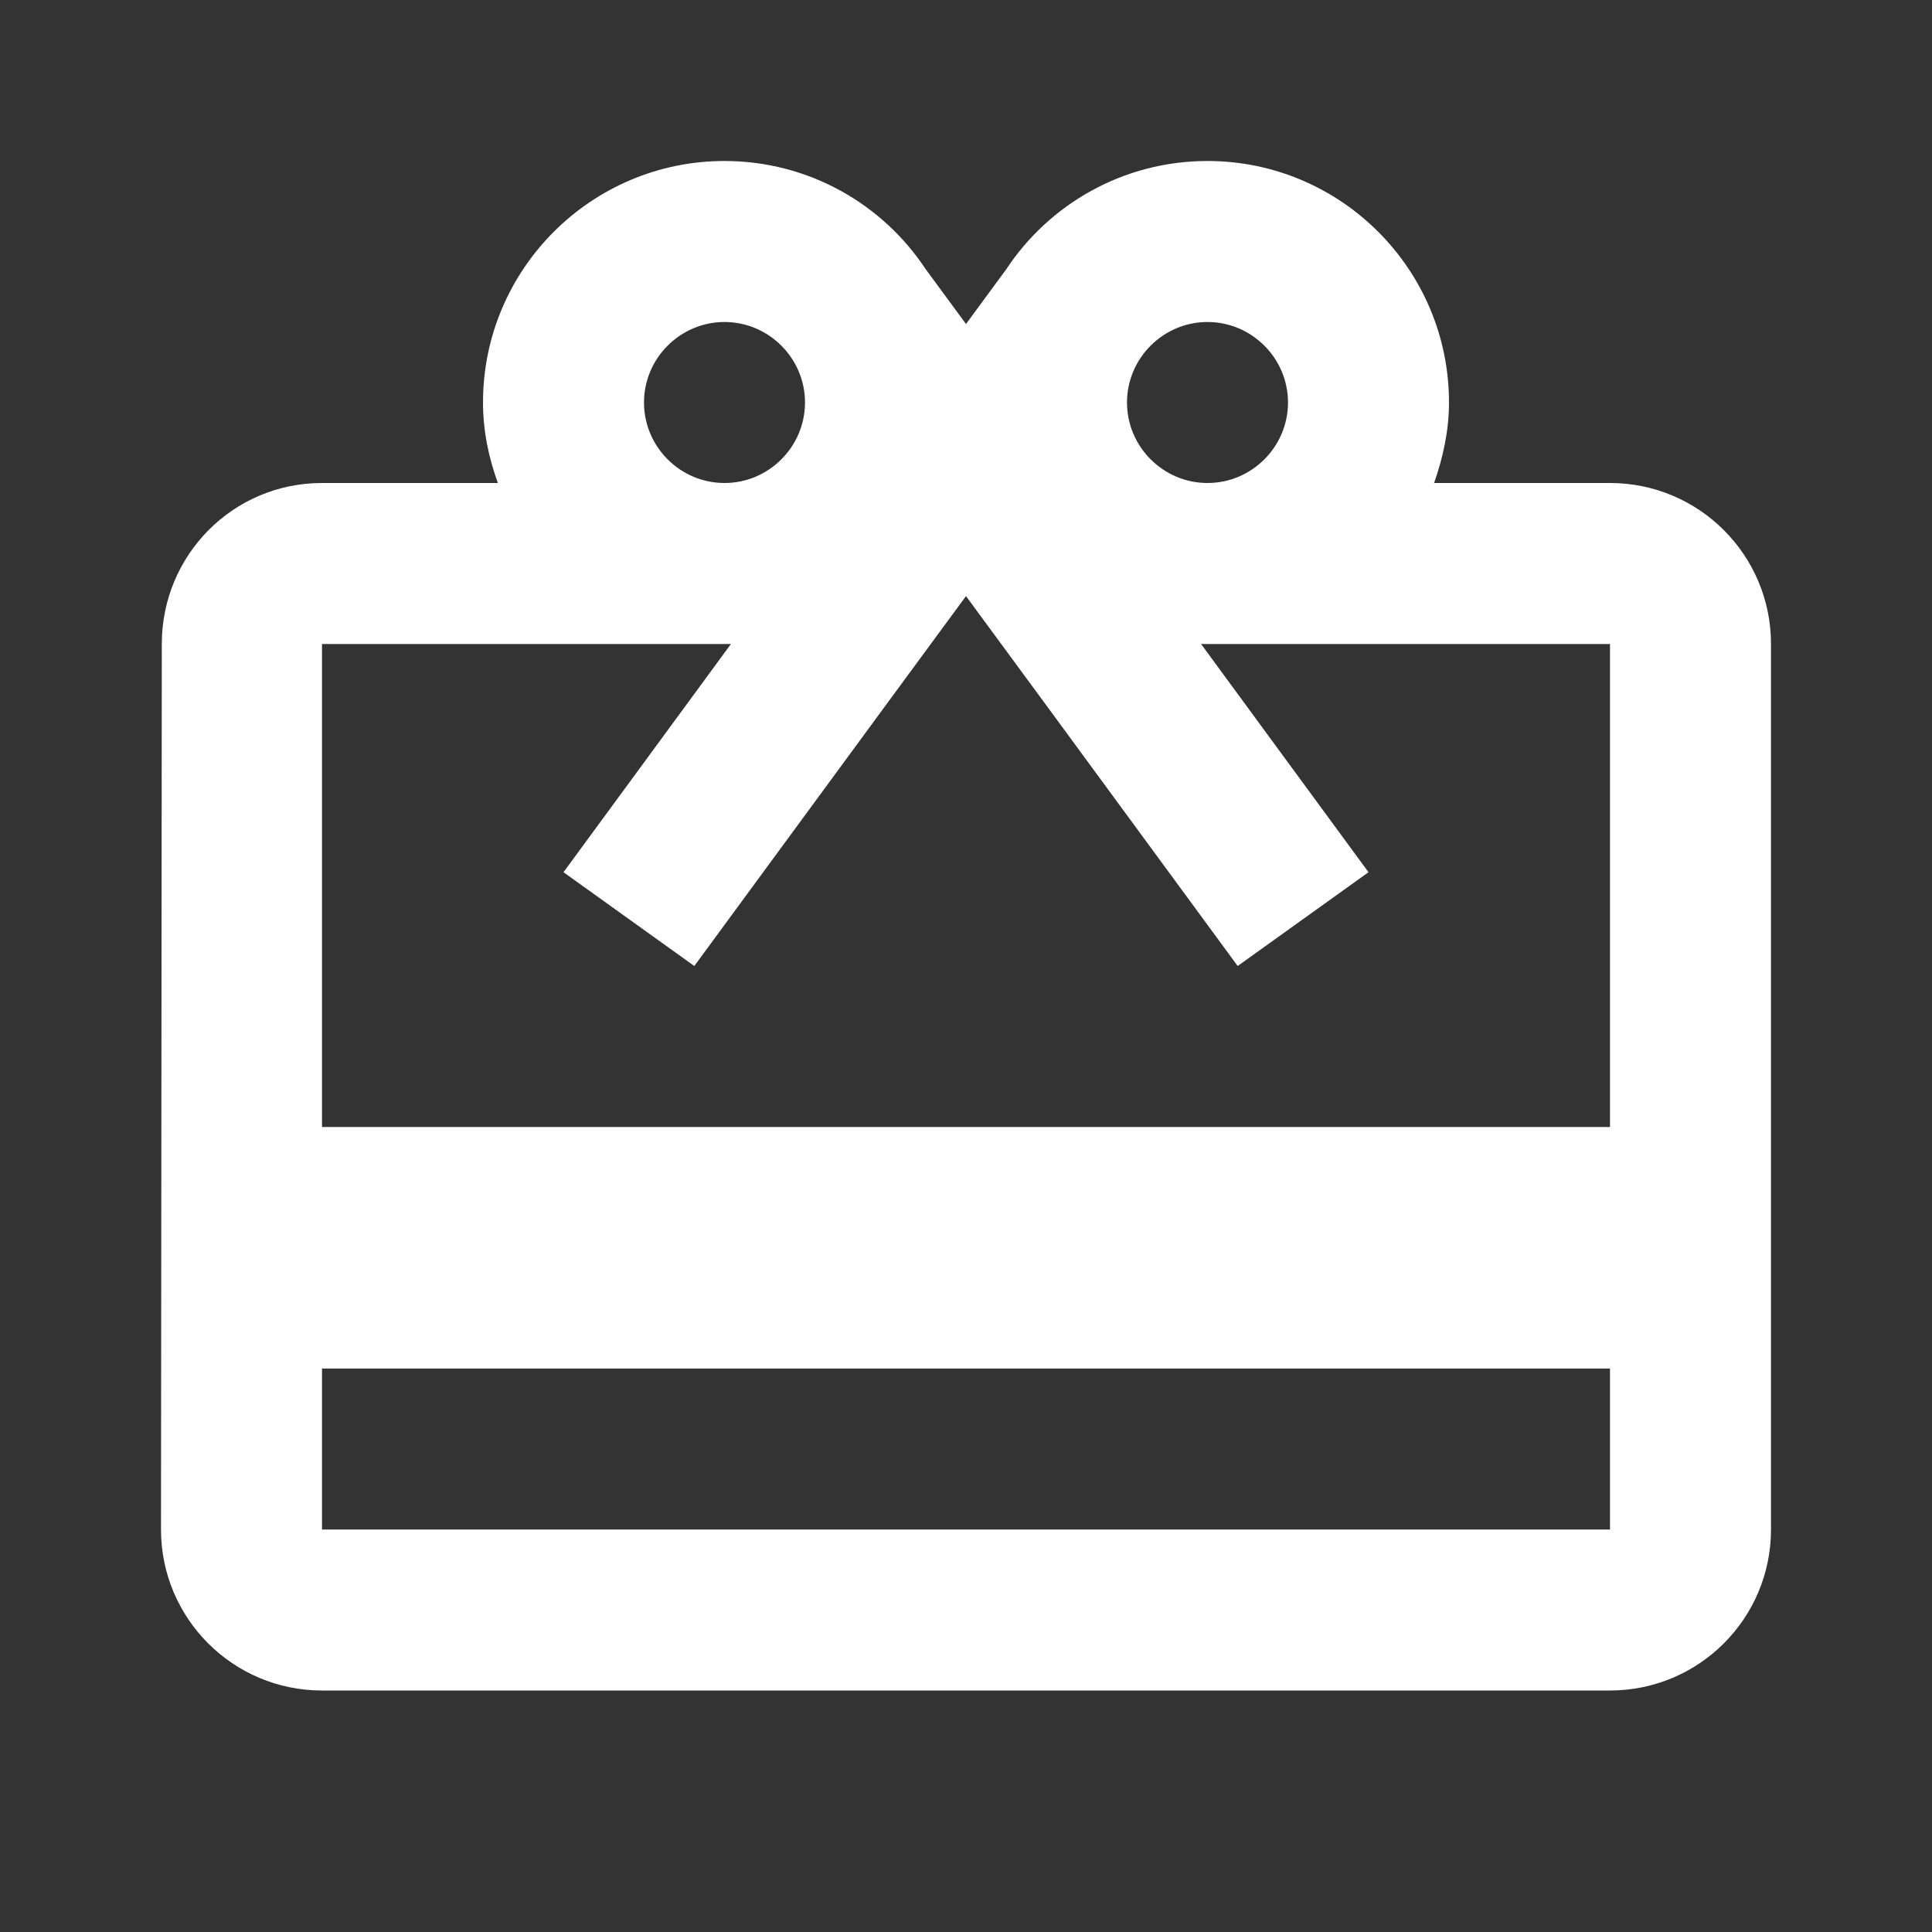 <?xml version="1.0" encoding="UTF-8"?> <!-- Generator: Adobe Illustrator 23.0.1, SVG Export Plug-In . SVG Version: 6.00 Build 0) --> <svg xmlns="http://www.w3.org/2000/svg" xmlns:xlink="http://www.w3.org/1999/xlink" id="Layer_1" x="0px" y="0px" width="48px" height="48px" viewBox="0 0 48 48" xml:space="preserve"><rect x="0" y="0" width="48" height="48" fill="#333333" stroke="none"/> <path fill="#FFFFFF" d="M40,12h-4.37c0.22-0.63,0.37-1.3,0.37-2c0-3.31-2.69-6-6-6c-2.09,0-3.93,1.07-5,2.69l-1,1.36l-1-1.36 C21.93,5.07,20.09,4,18,4c-3.31,0-6,2.69-6,6c0,0.7,0.14,1.37,0.37,2H8c-2.21,0-3.98,1.79-3.98,4L4,38c0,2.21,1.79,4,4,4h32 c2.21,0,4-1.79,4-4V16C44,13.79,42.21,12,40,12z M30,8c1.1,0,2,0.9,2,2s-0.9,2-2,2s-2-0.9-2-2S28.9,8,30,8z M18,8c1.1,0,2,0.9,2,2 s-0.9,2-2,2s-2-0.9-2-2S16.9,8,18,8z M40,38H8v-4h32V38z M40,28H8V16h10.16L14,21.67L17.25,24L22,17.53l2-2.72l2,2.72L30.75,24 L34,21.67L29.84,16H40V28z"></path> </svg> 